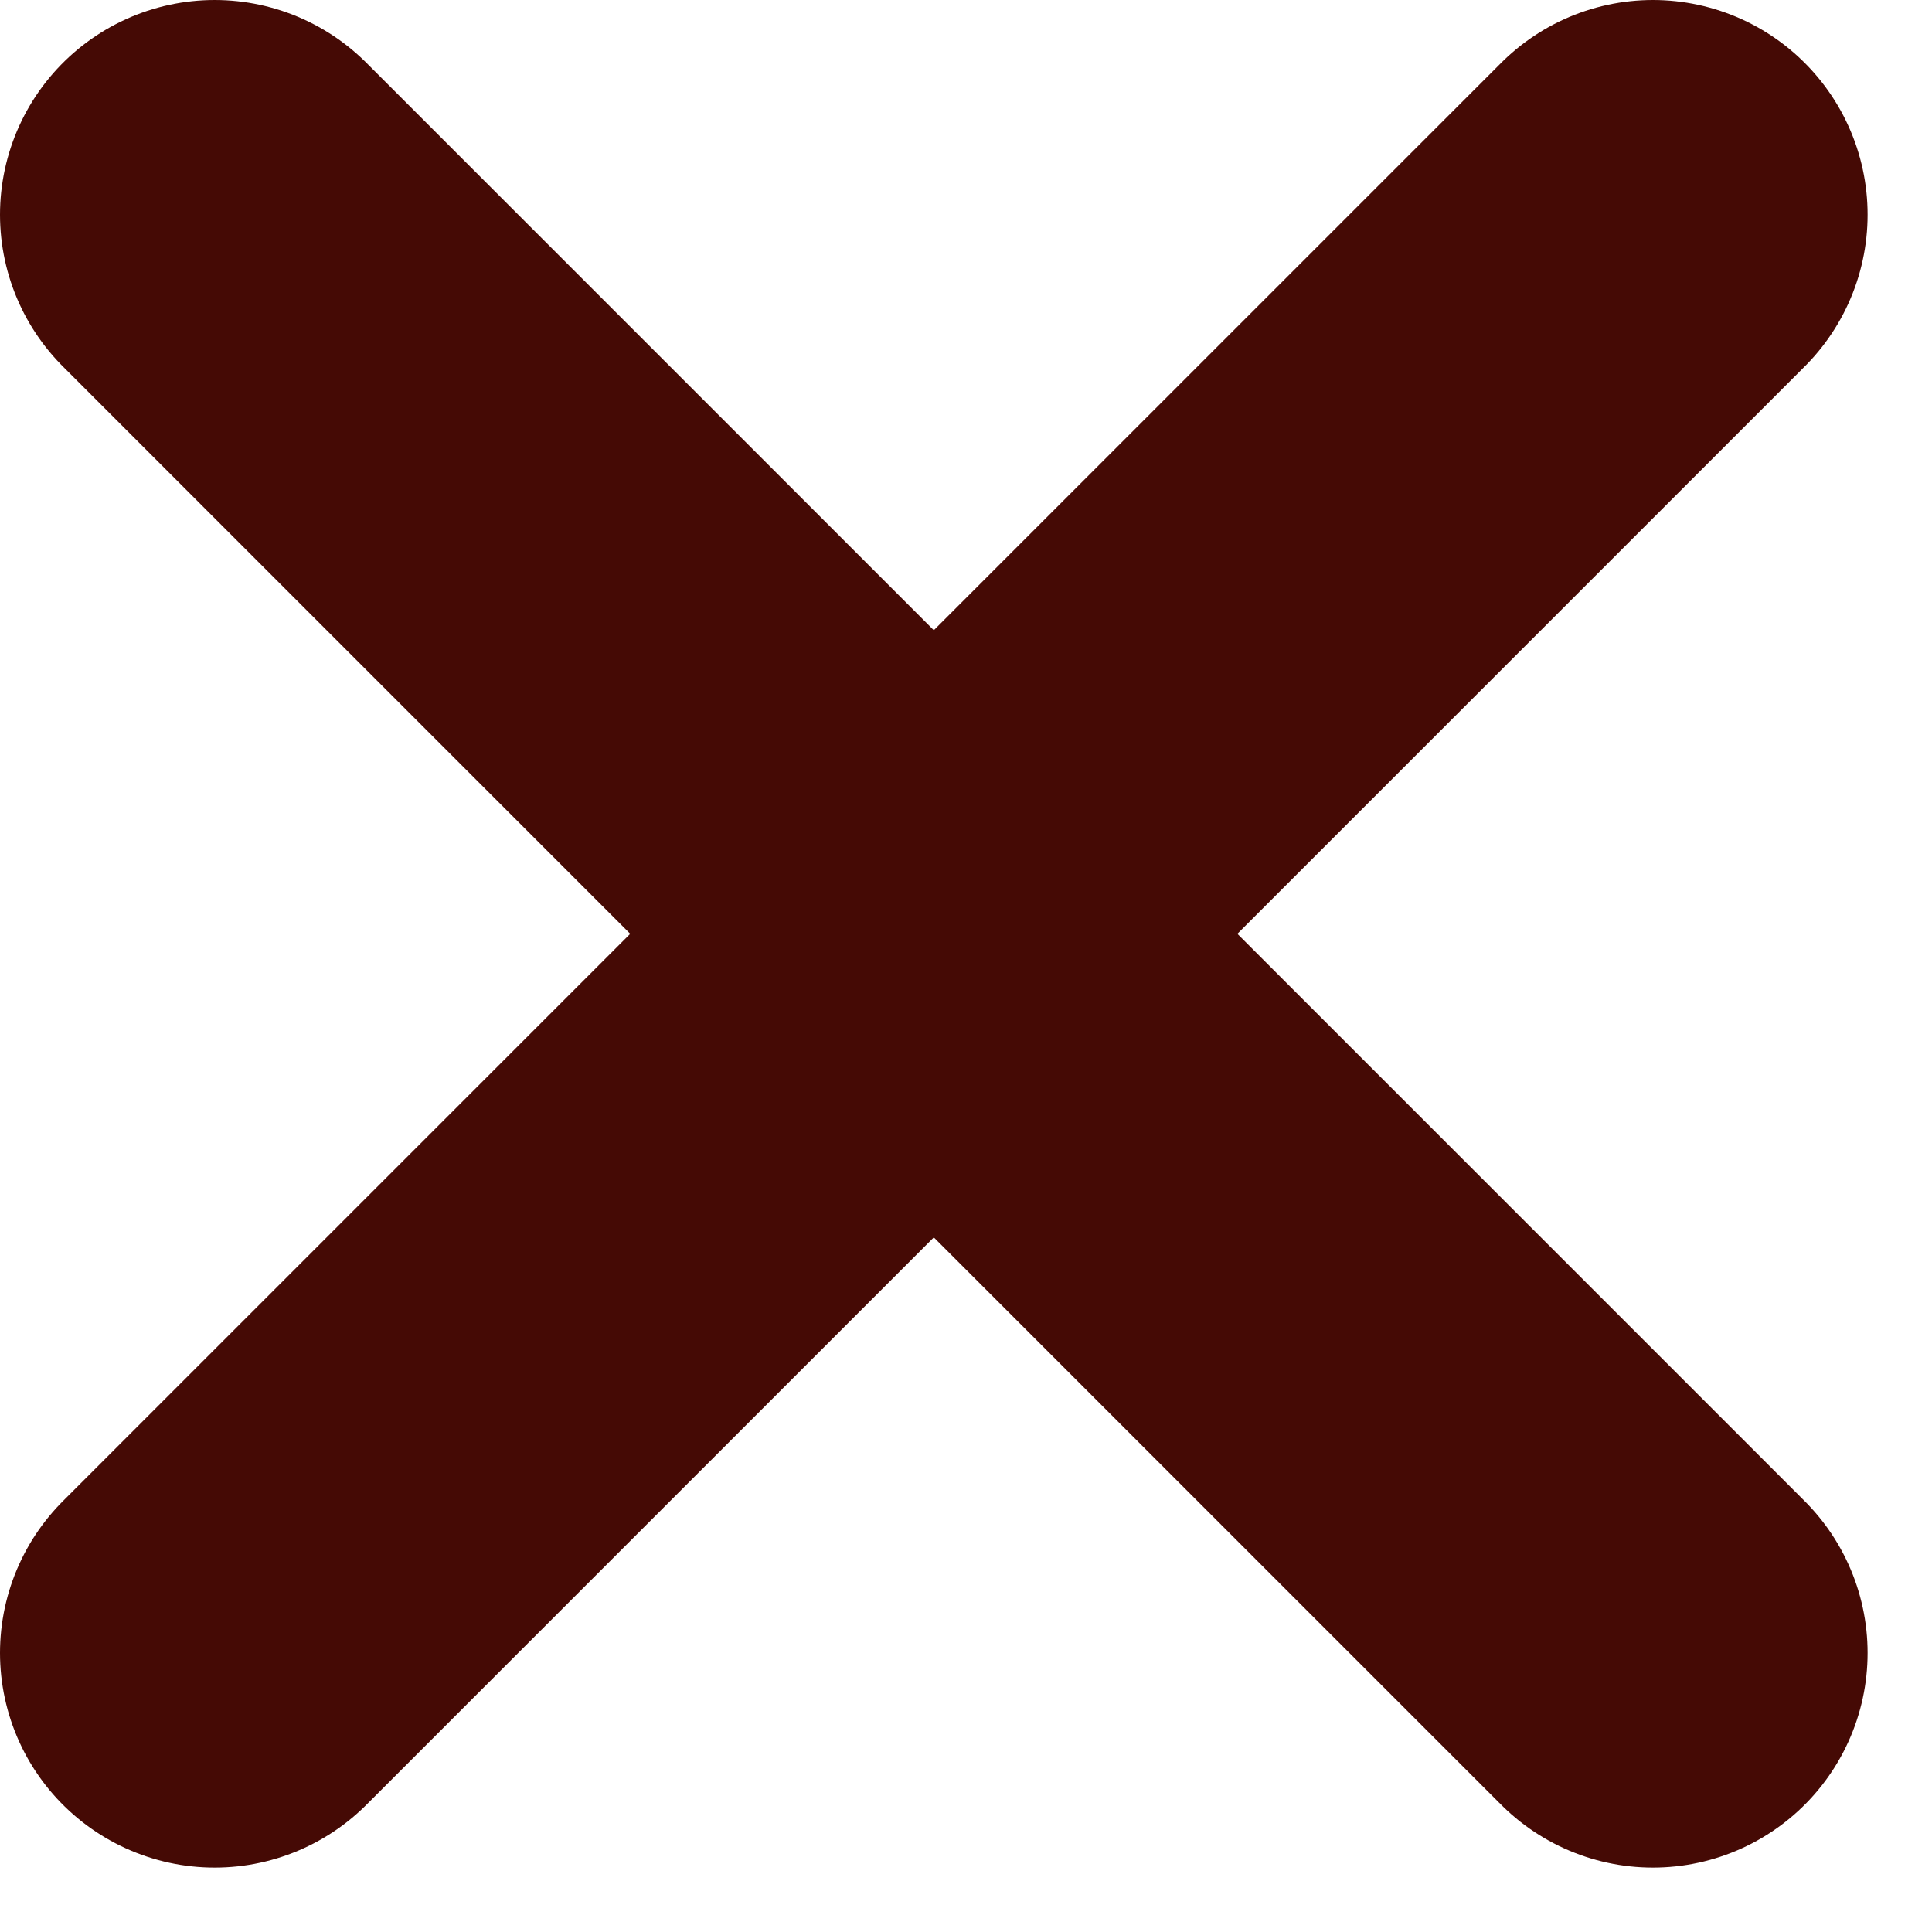<?xml version="1.0" encoding="UTF-8"?> <svg xmlns="http://www.w3.org/2000/svg" id="Calque_1" version="1.1" viewBox="0 0 9 9"><!-- Generator: Adobe Illustrator 29.2.1, SVG Export Plug-In . SVG Version: 2.1.0 Build 116) --><defs><style> .st0 { fill: none; stroke: #450a05; stroke-linecap: round; stroke-linejoin: round; stroke-width: 2px; } </style></defs><path class="st0" d="M7.7,1L1,7.7M1,1l6.7,6.7"></path></svg> 
